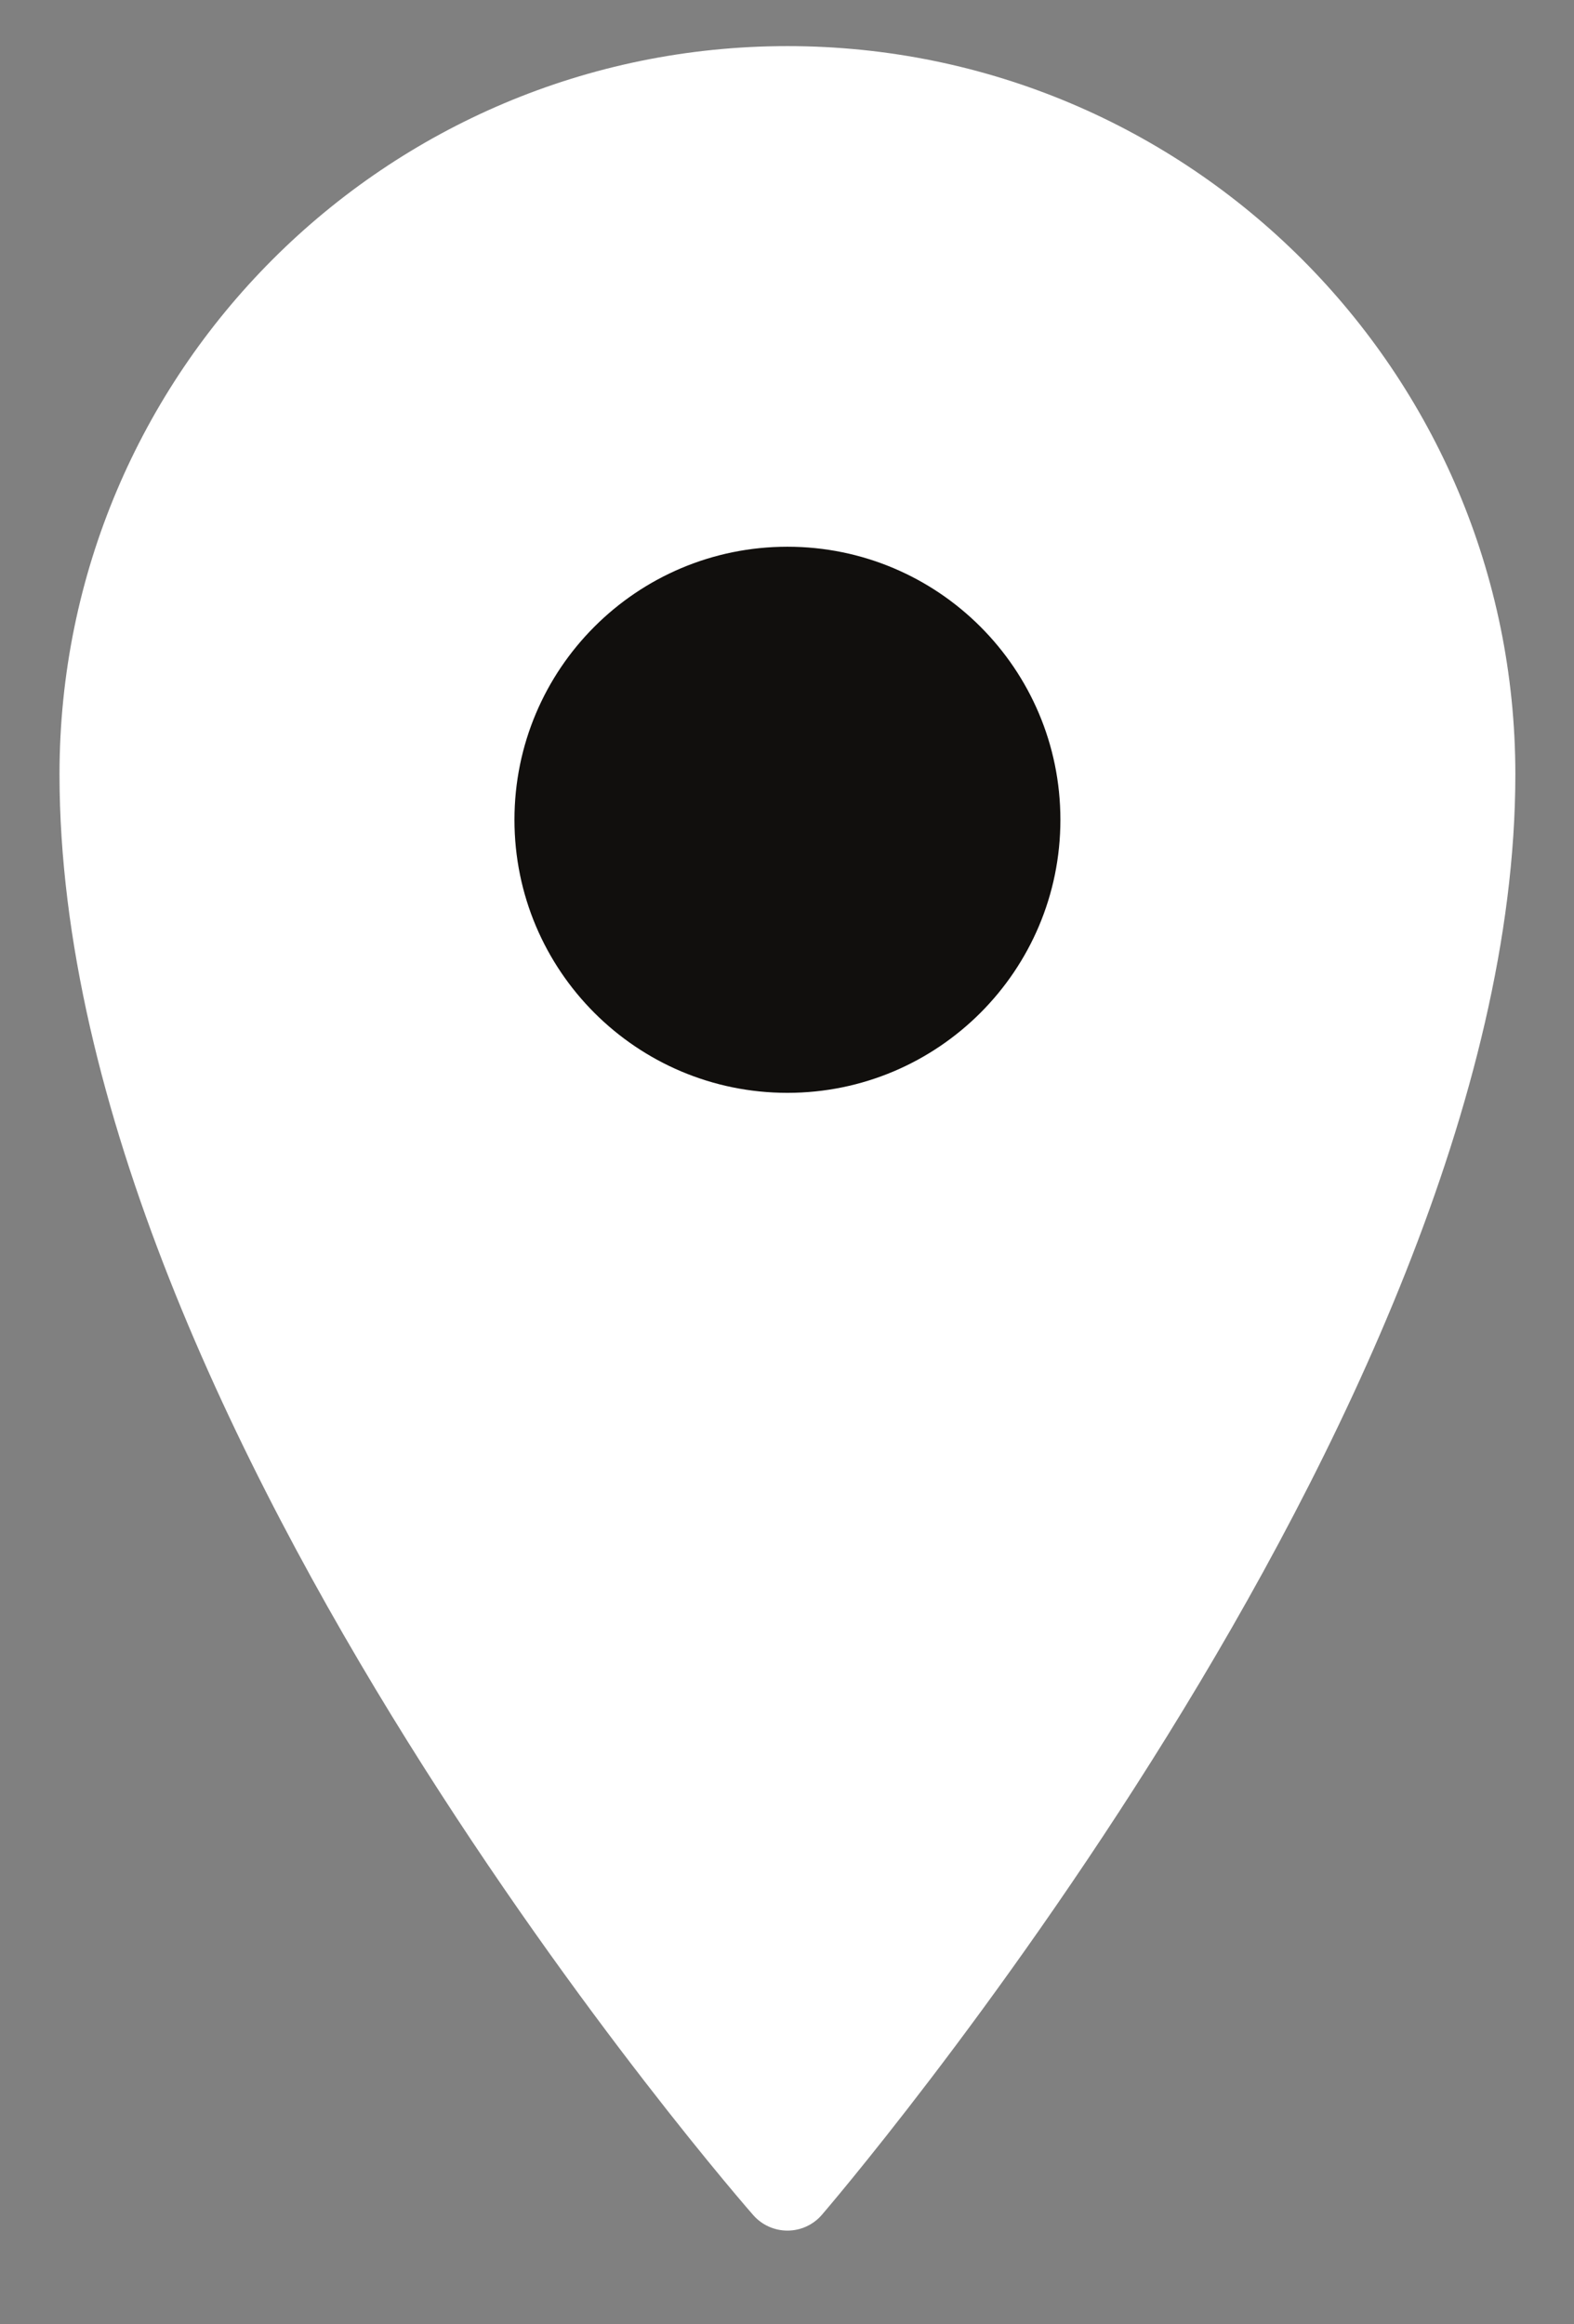 <?xml version="1.0" encoding="UTF-8" standalone="no"?>
<!-- Created with Inkscape (http://www.inkscape.org/) -->

<svg
   version="1.1"
   id="svg2"
   xml:space="preserve"
   width="46.118"
   height="68.078"
   viewBox="0 0 46.118 68.078"
   sodipodi:docname="location.ai"
   xmlns:inkscape="http://www.inkscape.org/namespaces/inkscape"
   xmlns:sodipodi="http://sodipodi.sourceforge.net/DTD/sodipodi-0.dtd"
   xmlns="http://www.w3.org/2000/svg"
   xmlns:svg="http://www.w3.org/2000/svg"><rect x="0" y="0" width="46.118" height="68.078" fill="#808080" stroke="none"/><defs
     id="defs6"><clipPath
       clipPathUnits="userSpaceOnUse"
       id="clipPath16"><path
         d="M 0,0 H 34.588 V 51.059 H 0 Z"
         id="path14" /></clipPath></defs><sodipodi:namedview
     id="namedview4"
     pagecolor="#ffffff"
     bordercolor="#110f0d"
     borderopacity="1.0"
     inkscape:pageshadow="2"
     inkscape:pageopacity="0.0"
     inkscape:pagecheckerboard="0" /><g
     id="g8"
     inkscape:groupmode="layer"
     inkscape:label="location"
     transform="matrix(1.333,0,0,-1.333,0,68.078)"><g
       id="g10"><g
         id="g12"
         clip-path="url(#clipPath16)"><g
           id="g18"
           transform="translate(32.308,34.058)"><path
             d="m 0,0 c 0,-13.603 -15,-31 -15,-31 0,0 -15,17.073 -15,31 0,8.285 6.715,15 15,15 C -6.716,15 0,8.285 0,0"
             style="fill:#ffffff;fill-opacity:1;fill-rule:nonzero;stroke:none"
             id="path20" /></g><g
           id="g22"
           transform="translate(32.308,34.058)"><path
             d="m 0,0 c 0,-13.603 -15,-31 -15,-31 0,0 -15,17.073 -15,31 0,8.285 6.715,15 15,15 C -6.716,15 0,8.285 0,0 Z"
             style="fill:none;stroke:#ffffff;stroke-width:2;stroke-linecap:butt;stroke-linejoin:round;stroke-miterlimit:10;stroke-dasharray:none;stroke-opacity:1"
             id="path24" /></g><g
           id="g26"
           transform="translate(23.308,33.058)"><path
             d="m 0,0 c 0,-3.313 -2.688,-6 -6,-6 -3.314,0 -6,2.687 -6,6 0,3.314 2.686,6 6,6 3.312,0 6,-2.686 6,-6"
             style="fill:#110f0d;fill-opacity:1;fill-rule:nonzero;stroke:none"
             id="path28" /></g></g></g></g></svg>
